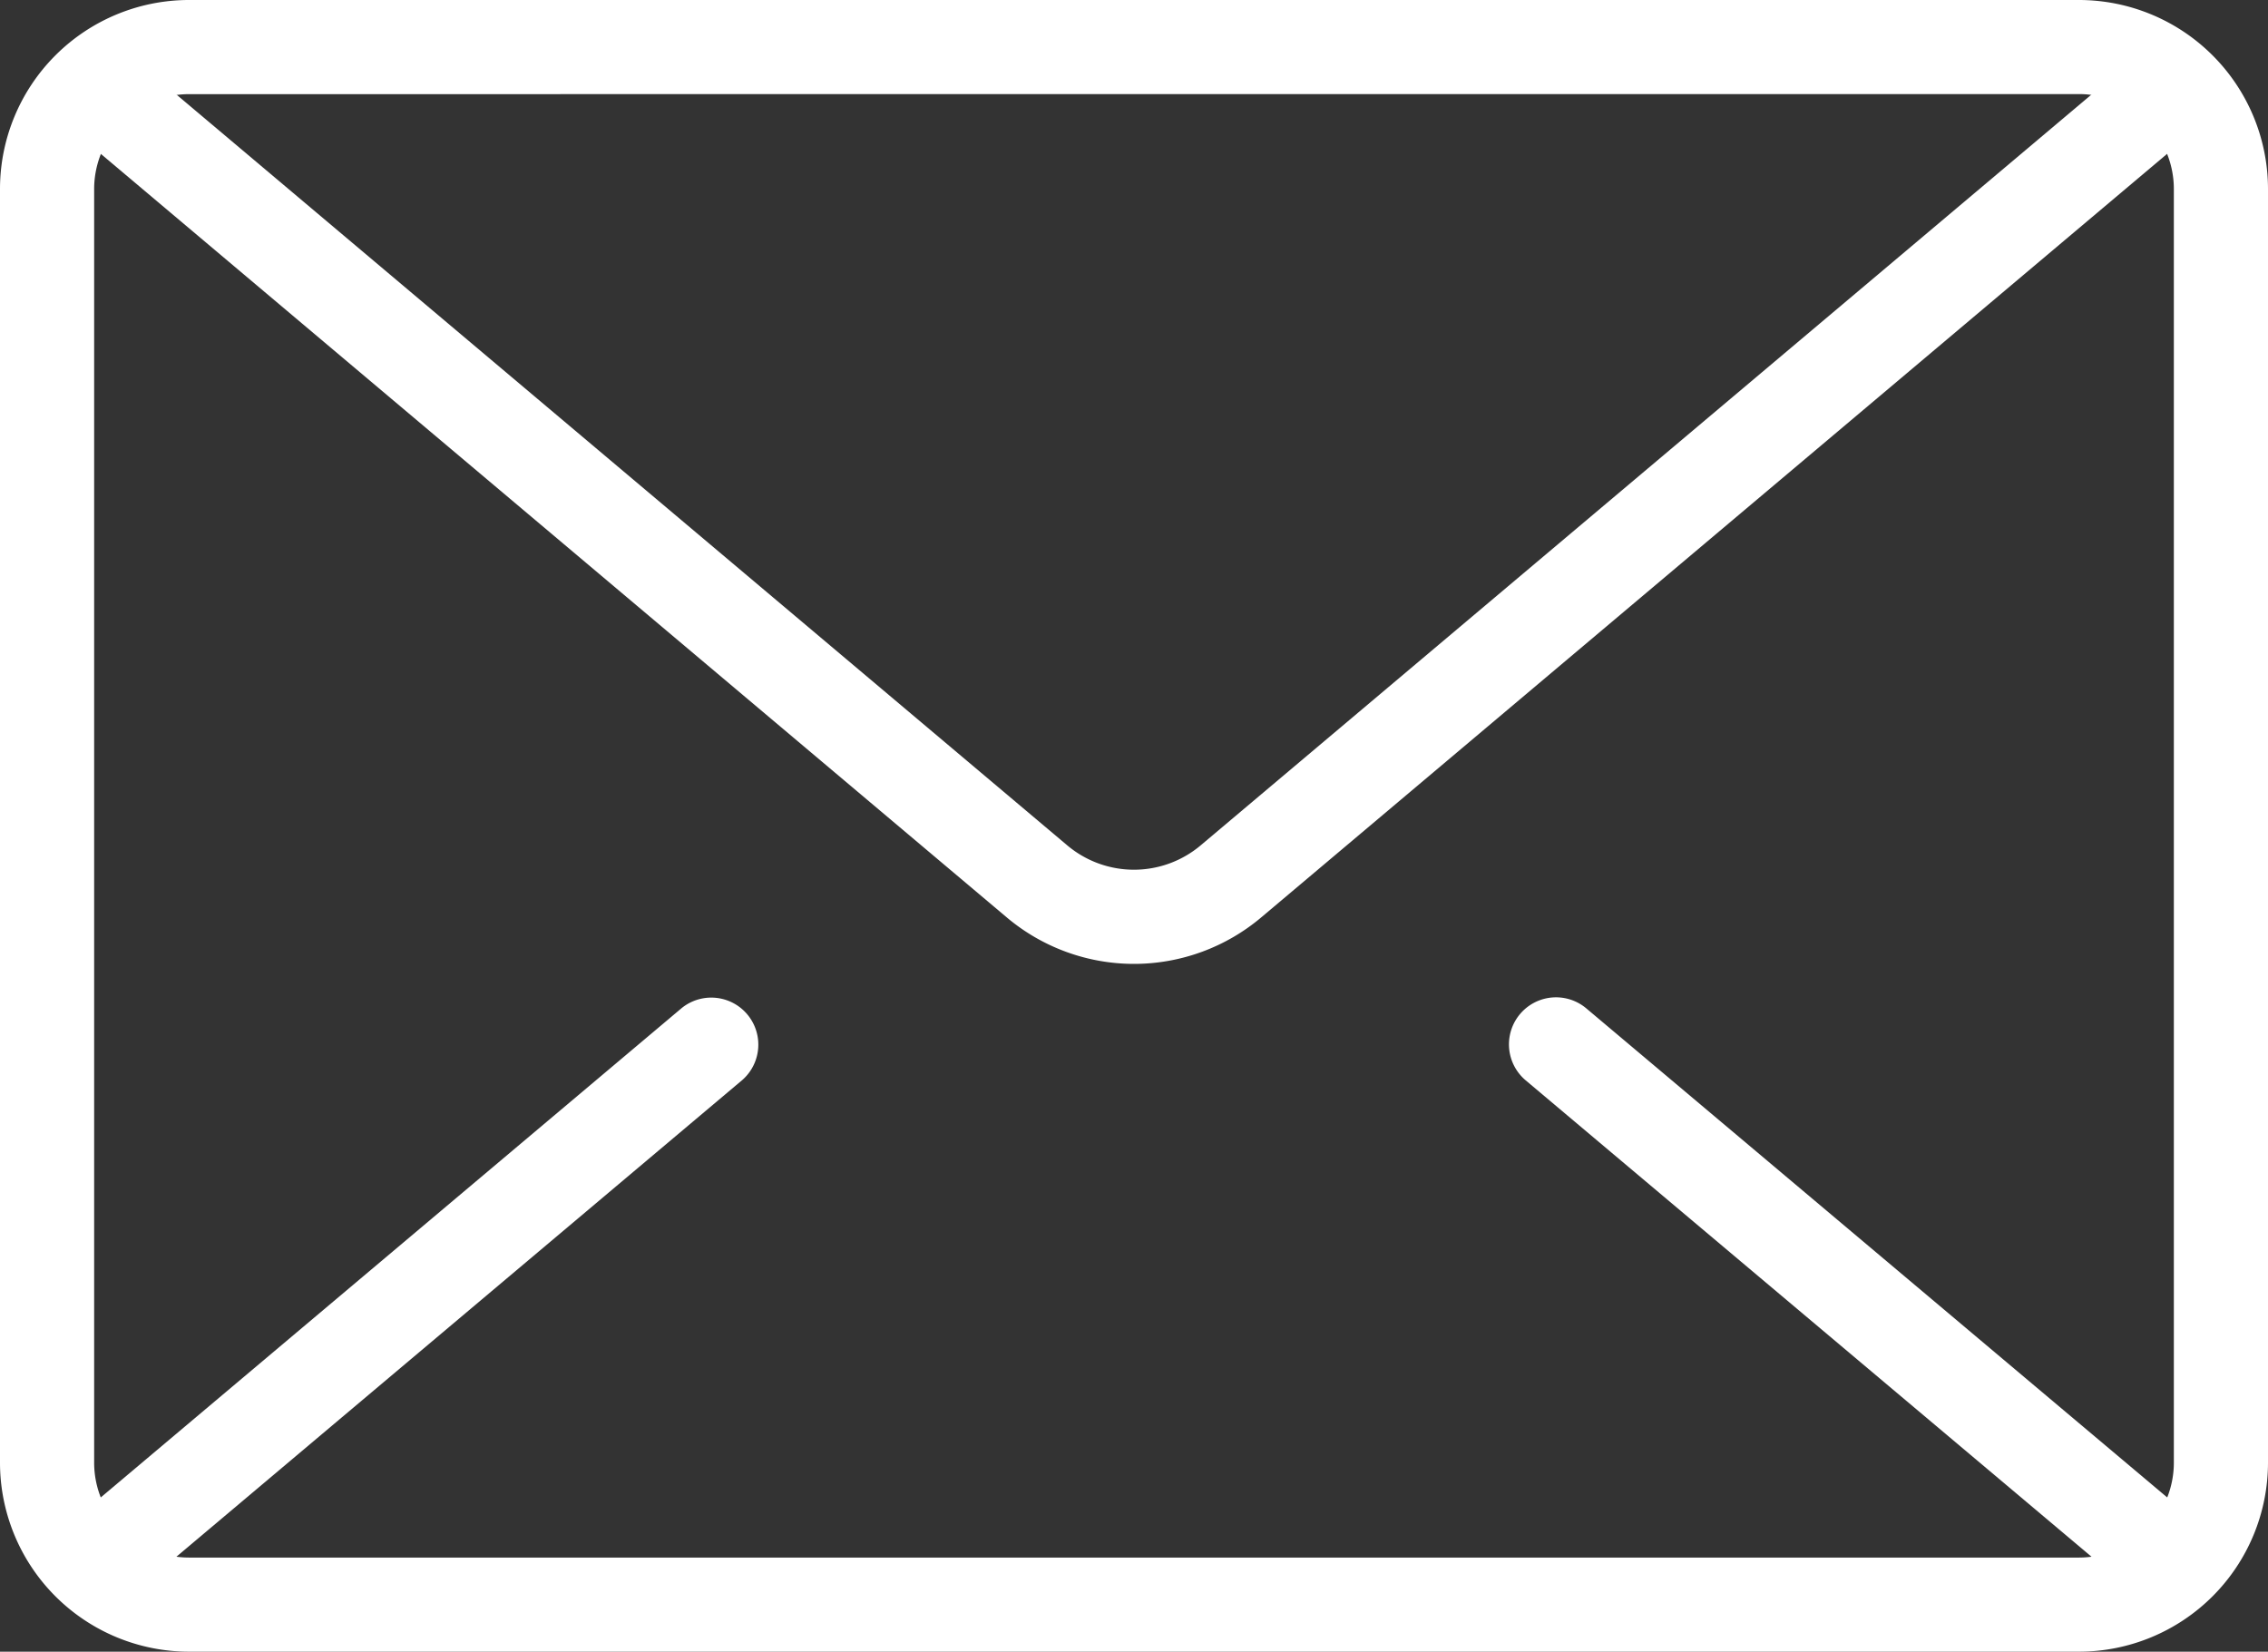 <svg id="グループ_118486" data-name="グループ 118486" xmlns="http://www.w3.org/2000/svg" xmlns:xlink="http://www.w3.org/1999/xlink" width="65.04" height="47.366" viewBox="0 0 65.04 47.366">
  <rect x="0" y="0" width="65.04" height="47.366" fill="#333333" stroke="none"/>
  <defs>
    <clipPath id="clip-path">
      <rect id="長方形_420199" data-name="長方形 420199" width="65.04" height="47.366" fill="#fff"/>
    </clipPath>
  </defs>
  <g id="グループ_118443" data-name="グループ 118443" transform="translate(0 0)" clip-path="url(#clip-path)">
    <path id="パス_445053" data-name="パス 445053" d="M59.621,47.366H5.419A5.424,5.424,0,0,1,0,41.947V5.418A5.423,5.423,0,0,1,5.419,0h54.2A5.424,5.424,0,0,1,65.04,5.418V41.947a5.425,5.425,0,0,1-5.419,5.419M5.419,2.7A2.723,2.723,0,0,0,2.7,5.418V41.947a2.723,2.723,0,0,0,2.72,2.72h54.2a2.723,2.723,0,0,0,2.72-2.72V5.418a2.723,2.723,0,0,0-2.72-2.72Z" transform="translate(0 0)" fill="#fff"/>
    <path id="パス_445054" data-name="パス 445054" d="M3.289,57.884a1.349,1.349,0,0,1-.87-2.381L20.111,40.6a1.349,1.349,0,0,1,1.738,2.063L4.157,57.567a1.344,1.344,0,0,1-.868.317" transform="translate(-0.563 -11.69)" fill="#fff"/>
    <path id="パス_445055" data-name="パス 445055" d="M80.006,57.888a1.345,1.345,0,0,1-.868-.317L61.446,42.676a1.349,1.349,0,0,1,1.738-2.064L80.876,55.507a1.349,1.349,0,0,1-.87,2.381" transform="translate(-17.693 -11.694)" fill="#fff"/>
    <path id="パス_445056" data-name="パス 445056" d="M33.087,28.119a5.664,5.664,0,0,1-3.664-1.346L2.432,4.025A1.349,1.349,0,0,1,4.171,1.962l26.993,22.75a2.969,2.969,0,0,0,3.844,0L62,1.962a1.349,1.349,0,0,1,1.739,2.063L36.748,26.775a5.662,5.662,0,0,1-3.661,1.344" transform="translate(-0.567 -0.477)" fill="#fff"/>
  </g>
</svg>
